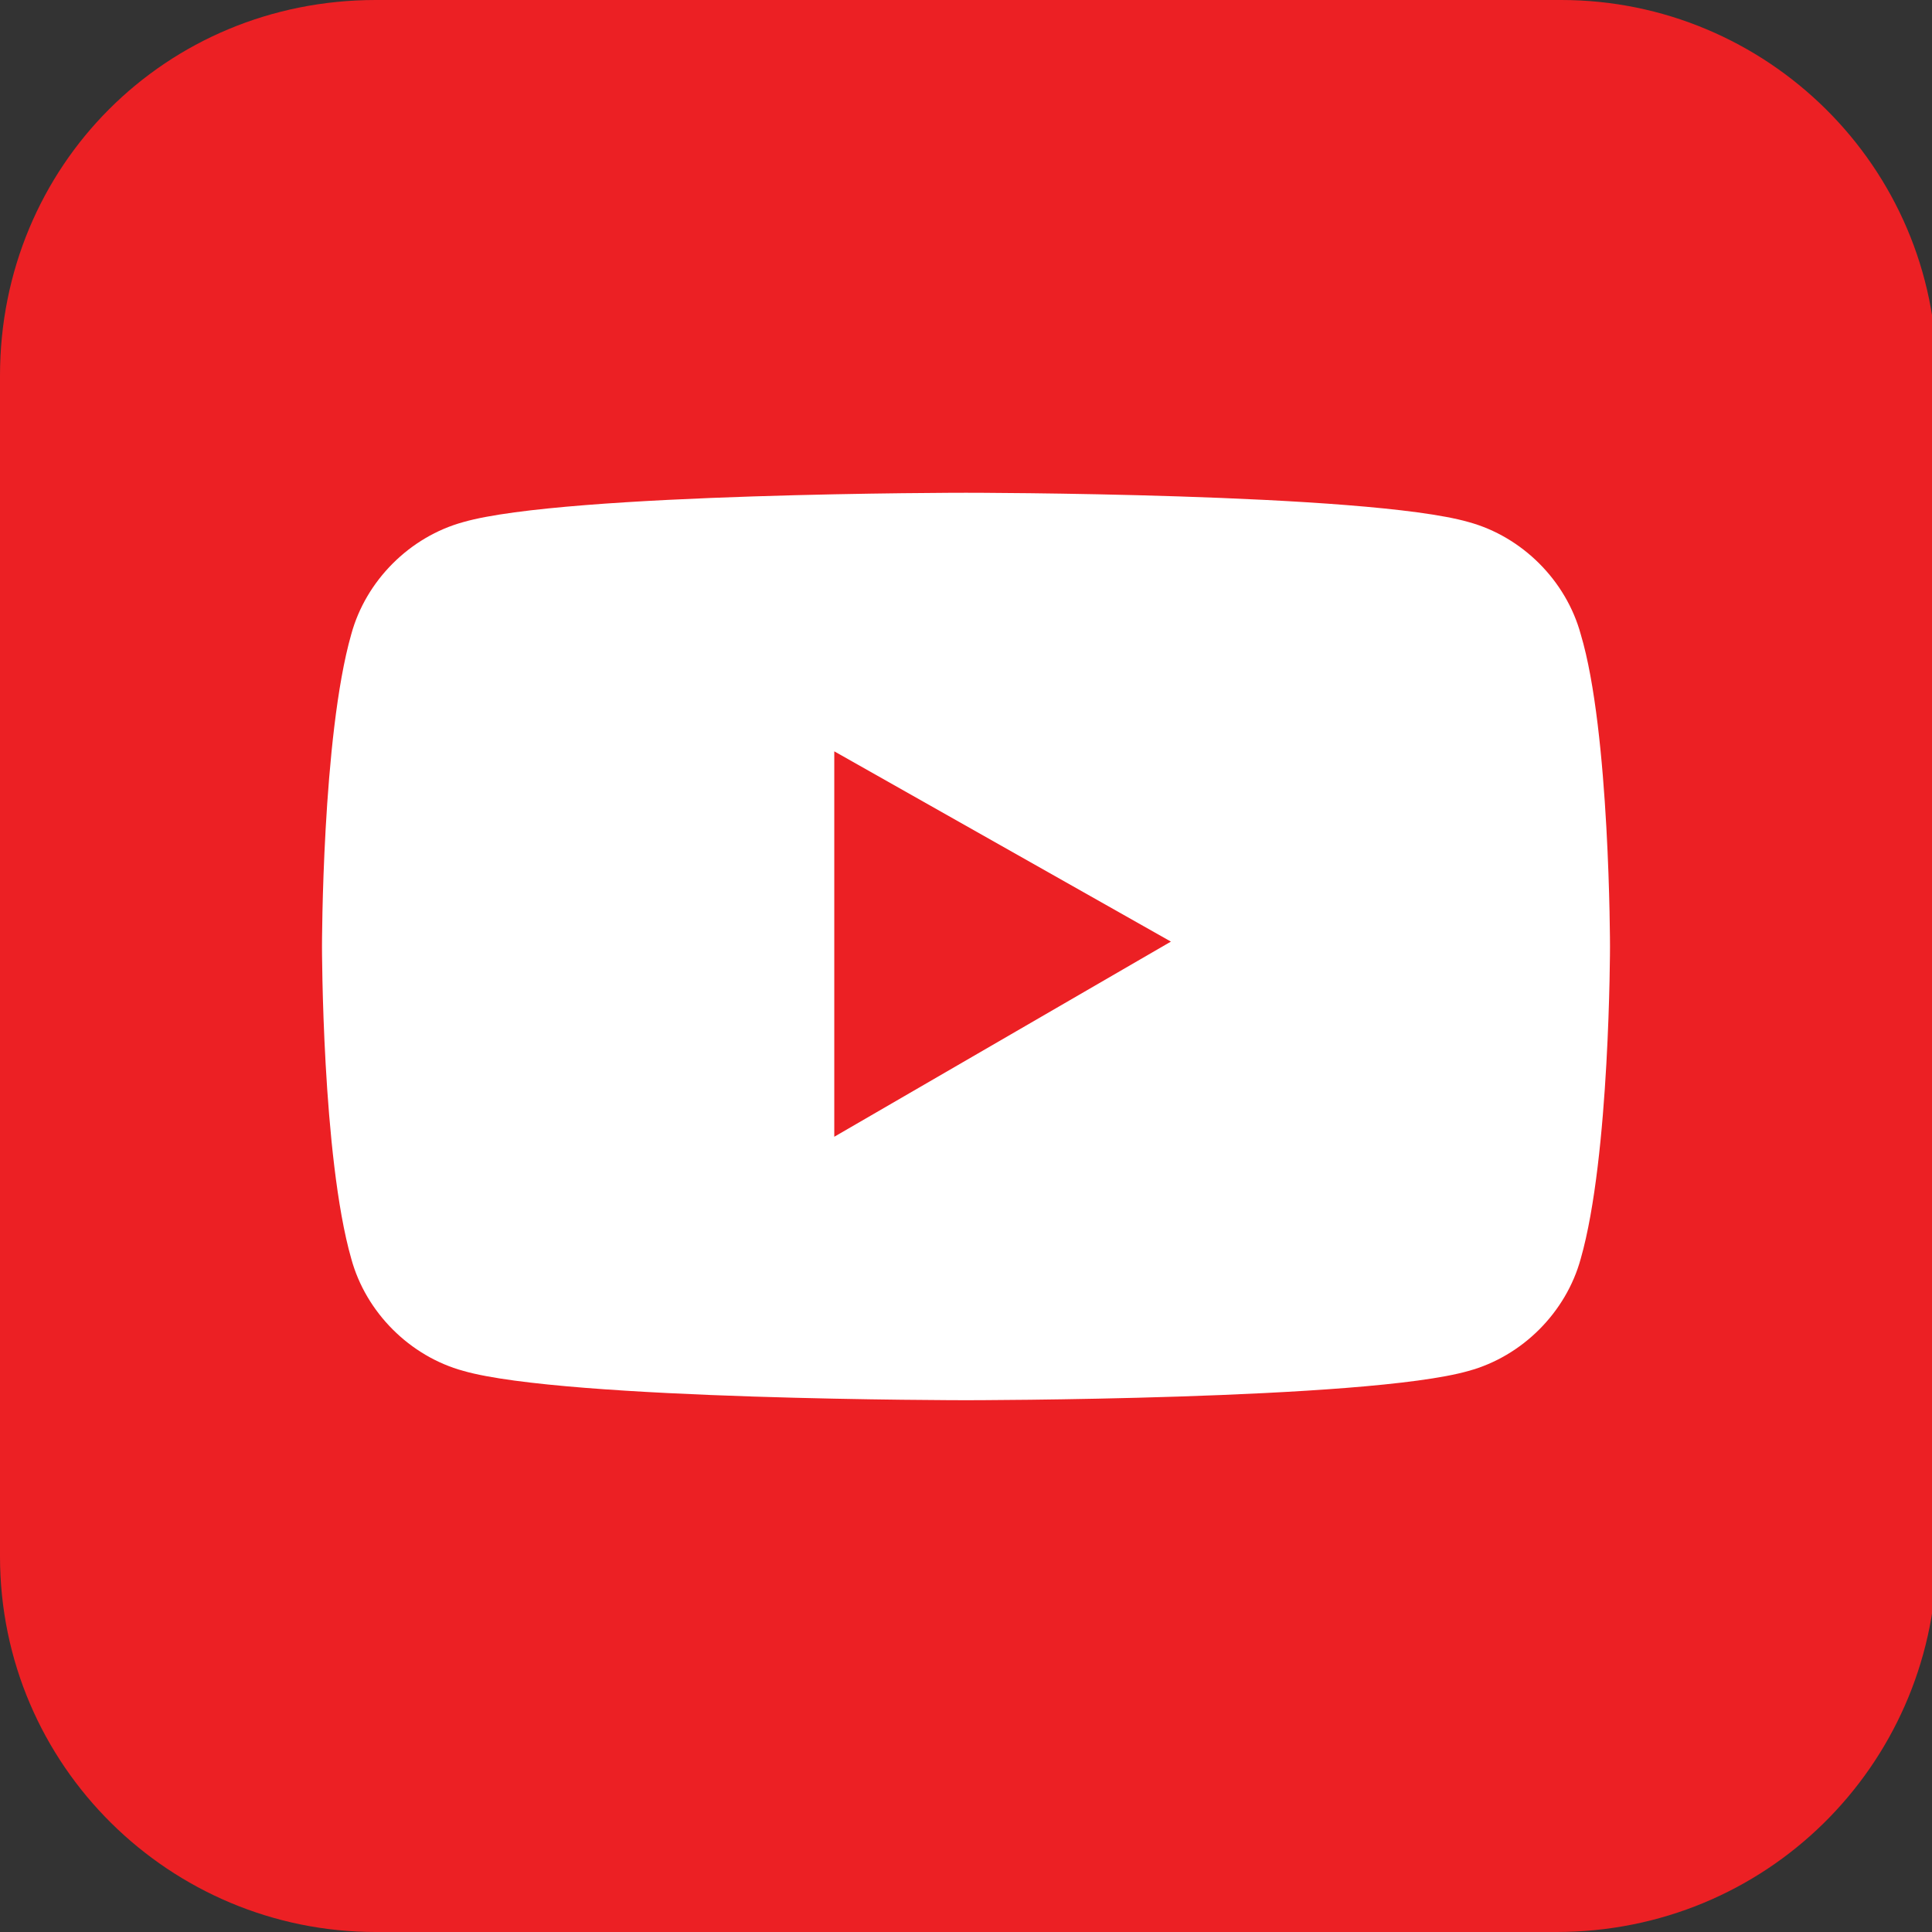 <?xml version="1.0" encoding="utf-8"?>
<!-- Generator: Adobe Illustrator 21.0.2, SVG Export Plug-In . SVG Version: 6.00 Build 0)  -->
<svg version="1.1" id="Layer_1" xmlns="http://www.w3.org/2000/svg" xmlns:xlink="http://www.w3.org/1999/xlink" x="0px" y="0px"
	 viewBox="0 0 39.6 39.6" style="enable-background:new 0 0 39.6 39.6;" xml:space="preserve">
<rect x="0" y="0" width="39.6" height="39.6" fill="#333333" stroke="none"/>
<style type="text/css">
	.st0{fill:#EC2024;}
	.st1{fill:#FFFFFF;}
</style>
<path class="st0" d="M31.9,39.6H7.7c-4.2,0-7.7-3.4-7.7-7.7V7.7C0,3.4,3.4,0,7.7,0h24.3c4.2,0,7.7,3.4,7.7,7.7v24.3
	C39.6,36.2,36.2,39.6,31.9,39.6z"/>
<g id="XMLID_184_">
	<path id="XMLID_182_" class="st1" d="M32.4,13c-0.3-1.1-1.2-2-2.3-2.3c-2.1-0.6-10.3-0.6-10.3-0.6s-8.2,0-10.3,0.6
		c-1.1,0.3-2,1.2-2.3,2.3c-0.6,2.1-0.6,6.4-0.6,6.4s0,4.3,0.6,6.4c0.3,1.1,1.2,2,2.3,2.3c2.1,0.6,10.3,0.6,10.3,0.6s8.2,0,10.3-0.6
		c1.1-0.3,2-1.2,2.3-2.3c0.6-2.1,0.6-6.4,0.6-6.4S33,15,32.4,13z"/>
	<polygon id="XMLID_1355_" class="st0" points="17.1,23.3 24,19.3 17.1,15.4 	"/>
</g>
</svg>
